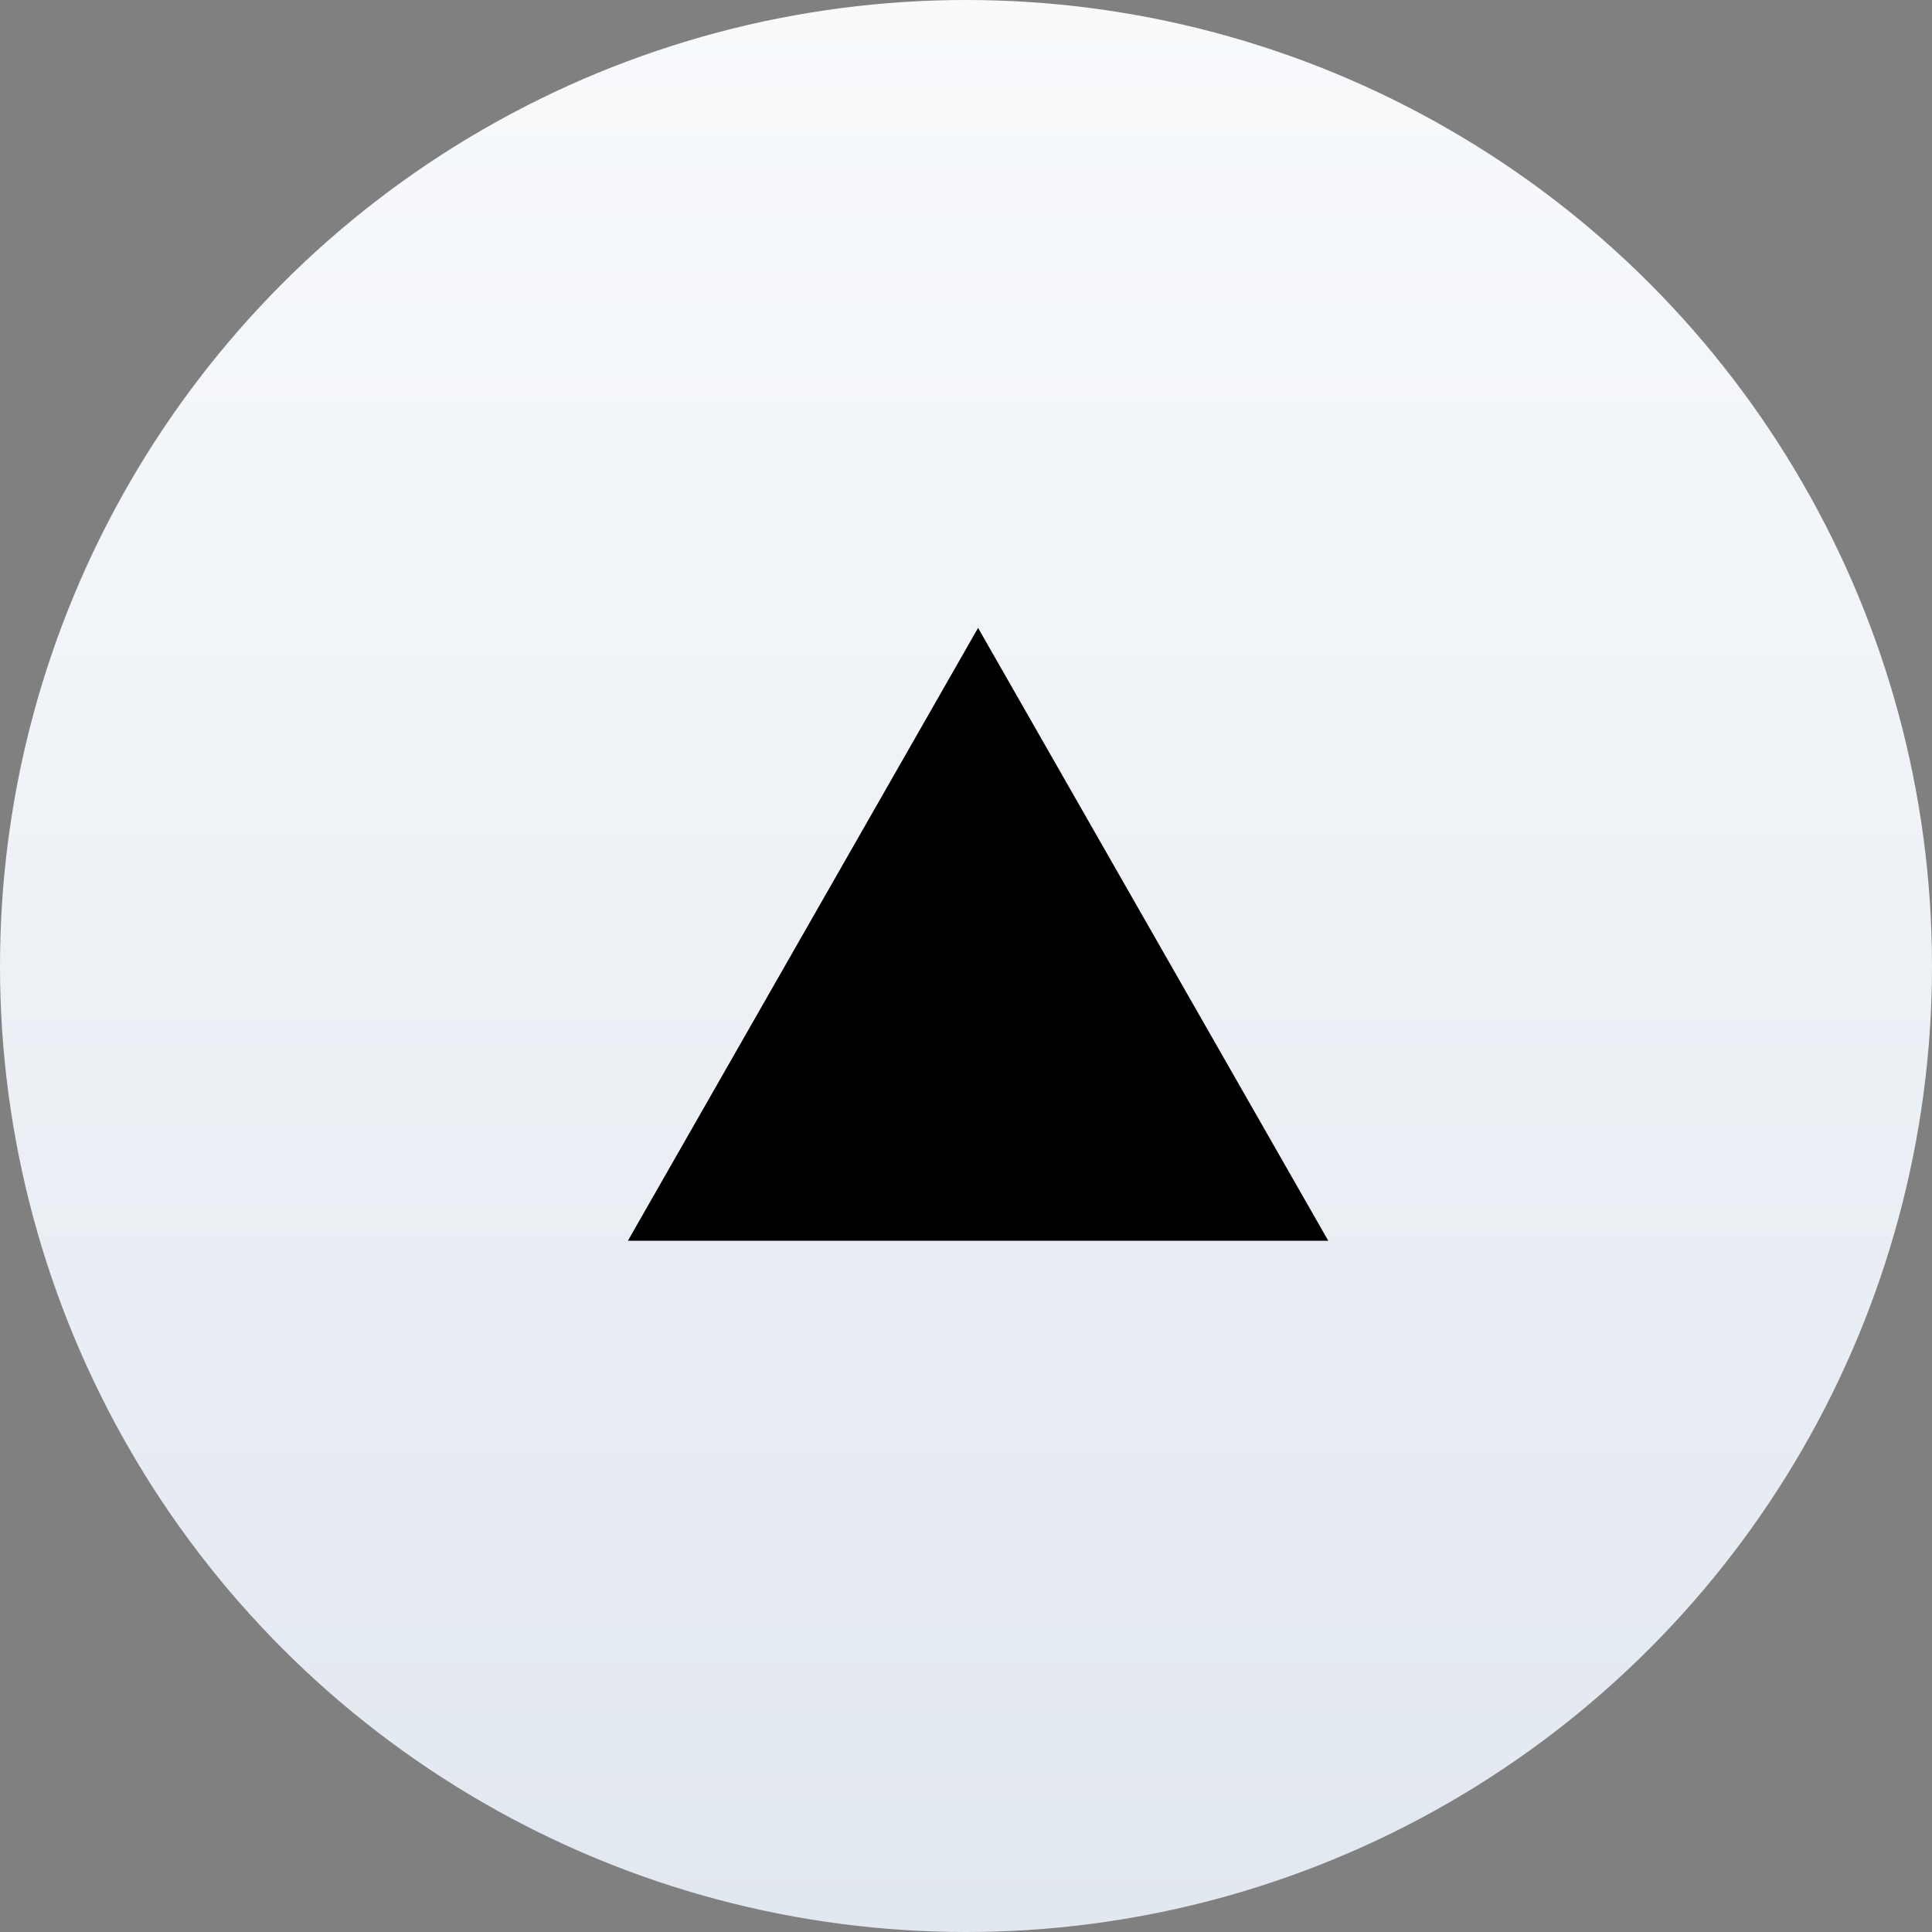<svg width="40" height="40" viewBox="0 0 40 40" fill="none" xmlns="http://www.w3.org/2000/svg">
<rect x="0" y="0" width="40" height="40" fill="#808080" stroke="none"/>
<circle cx="20" cy="20" r="20" fill="url(#paint0_linear_0_2381)"/>
<path d="M20.25 13L27.5 25.688H13L20.25 13Z" fill="black"/>
<defs>
<linearGradient id="paint0_linear_0_2381" x1="0" y1="0" x2="0" y2="40" gradientUnits="userSpaceOnUse">
<stop stop-color="#F8FAFC"/>
<stop offset="1" stop-color="#E2E8F0"/>
</linearGradient>
</defs>
</svg>
